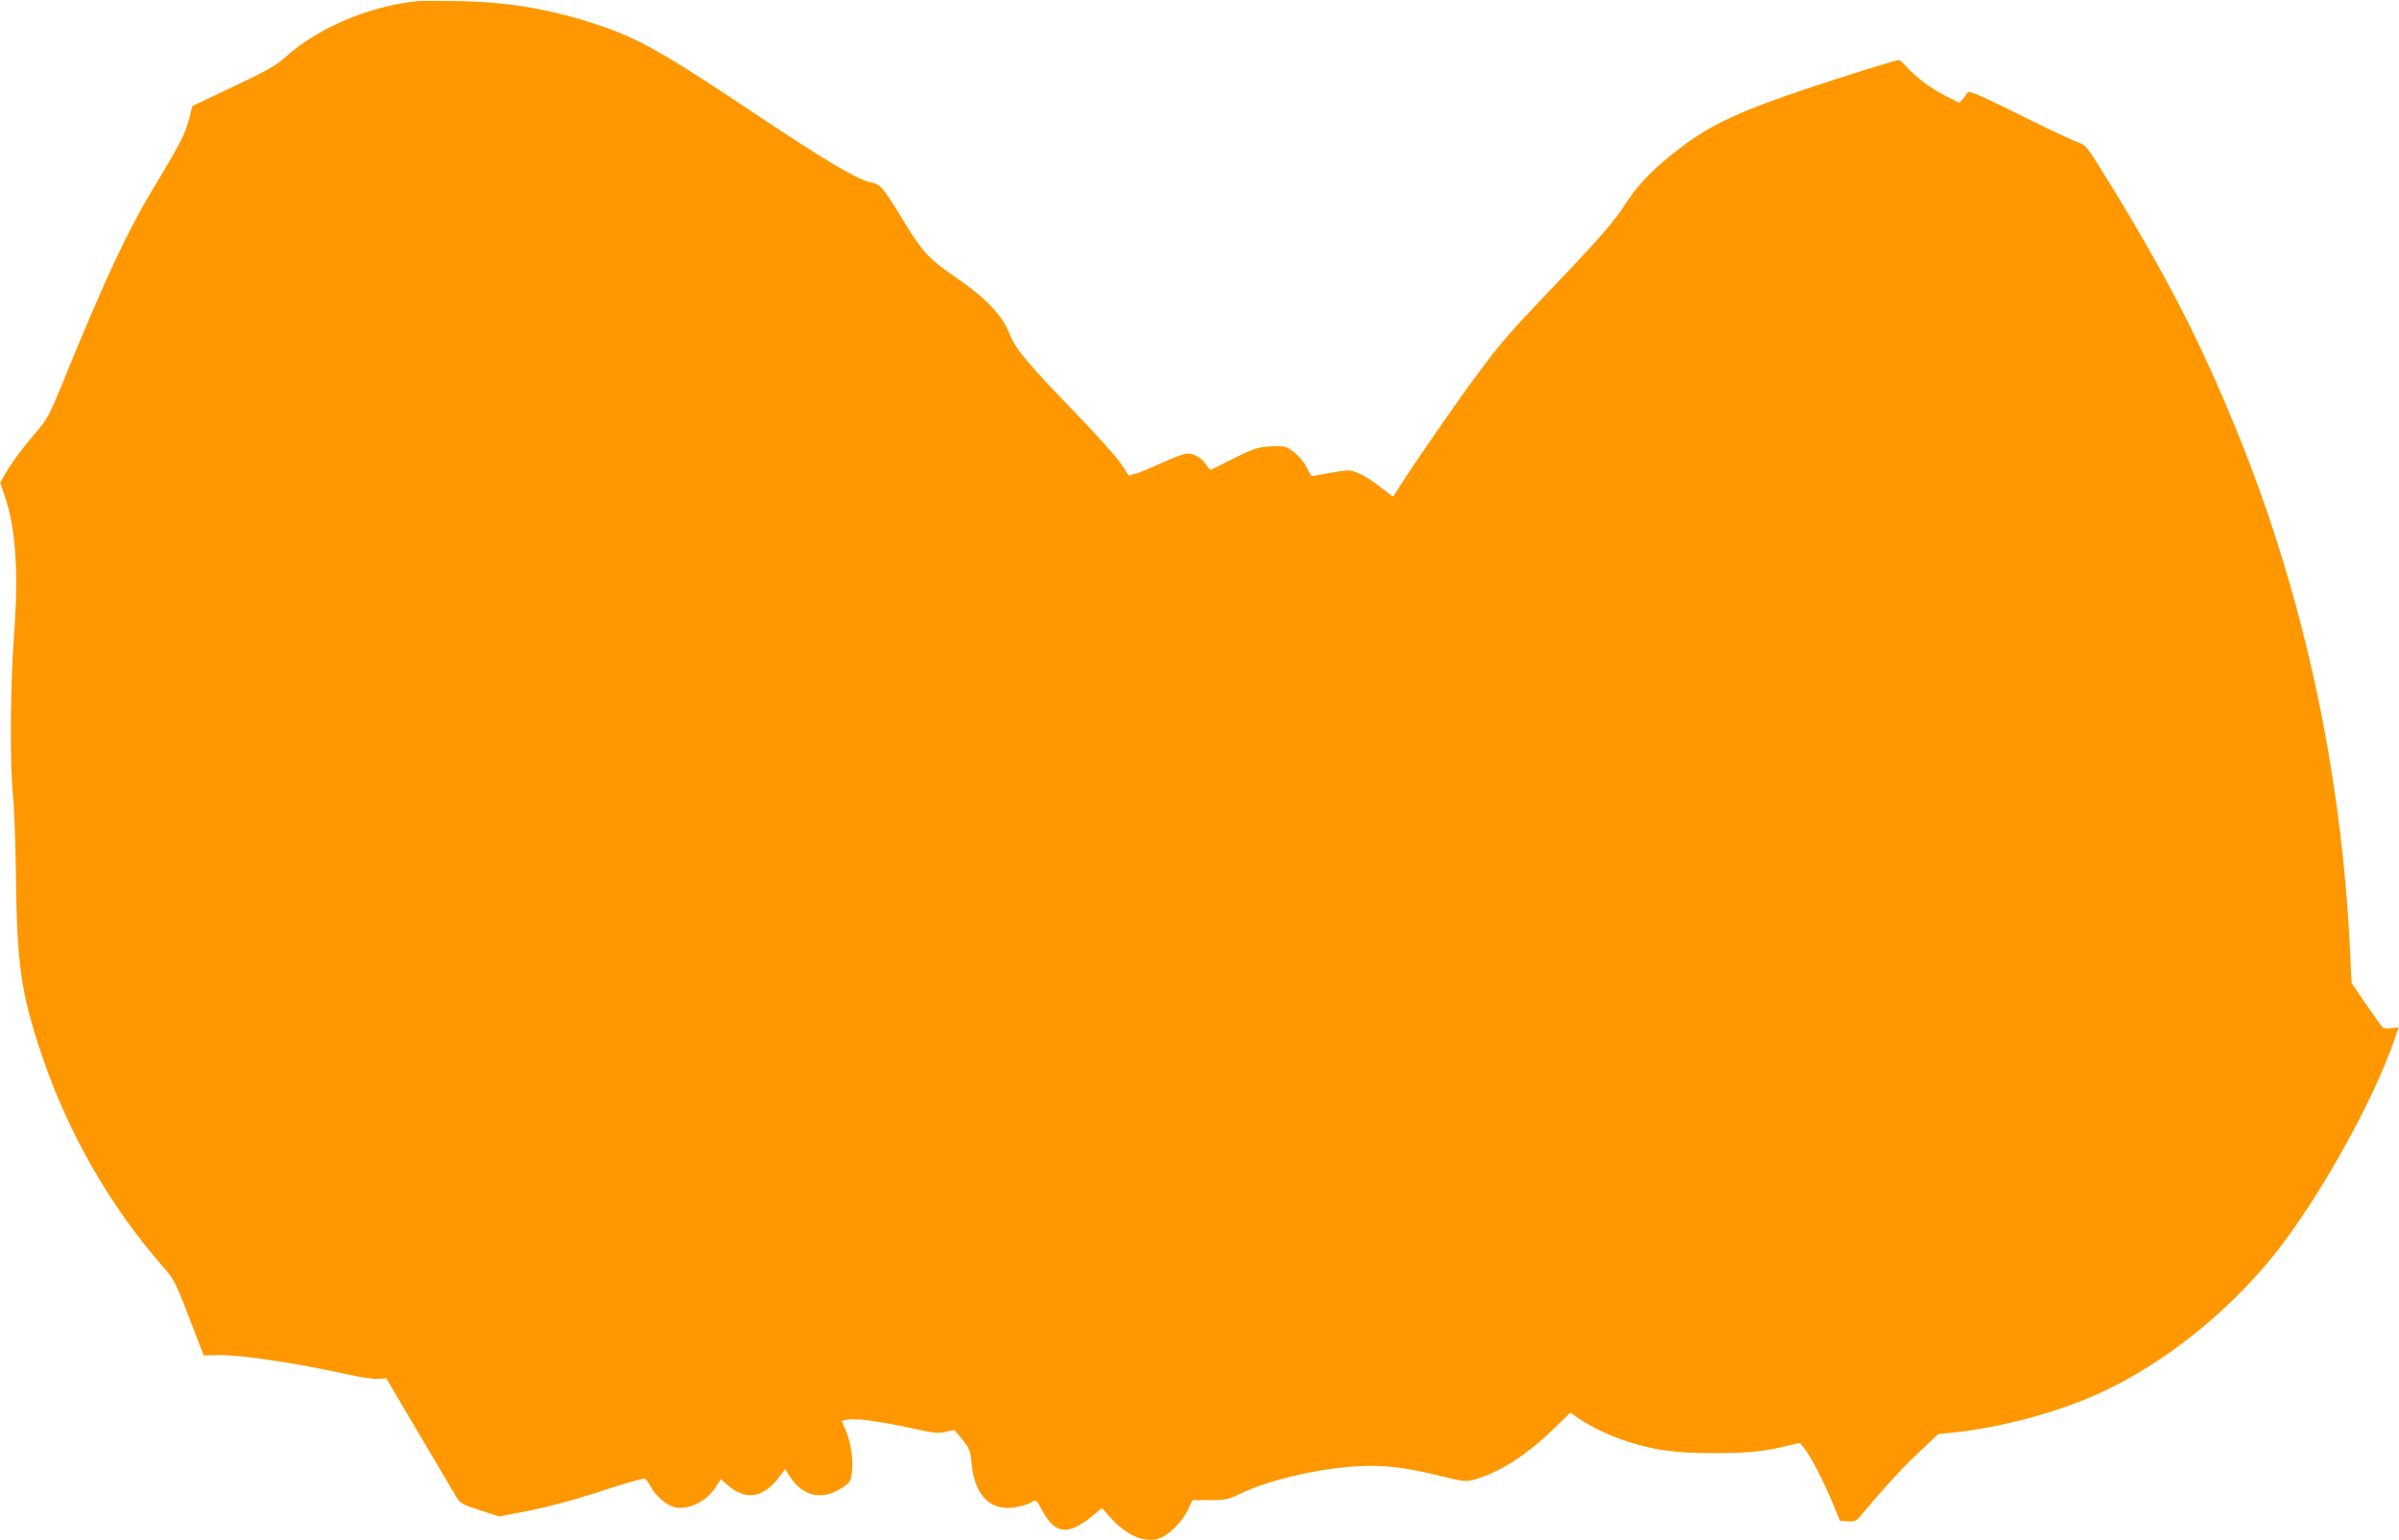 <?xml version="1.0" standalone="no"?>
<!DOCTYPE svg PUBLIC "-//W3C//DTD SVG 20010904//EN"
 "http://www.w3.org/TR/2001/REC-SVG-20010904/DTD/svg10.dtd">
<svg version="1.0" xmlns="http://www.w3.org/2000/svg"
 width="1280pt" height="822pt" viewBox="0 0 1280 822"
 preserveAspectRatio="xMidYMid meet">
<g transform="translate(0,822) scale(0.1,-0.1)"
fill="#ff9800" stroke="none">
<path d="M2225 8214 c-264 -29 -534 -145 -708 -304 -42 -38 -102 -72 -272
-152 l-219 -104 -16 -65 c-20 -79 -51 -141 -181 -355 -148 -244 -268 -500
-499 -1067 -66 -162 -79 -186 -139 -255 -76 -89 -127 -158 -164 -222 l-26 -45
24 -71 c59 -173 75 -409 50 -739 -20 -272 -23 -691 -6 -860 7 -66 14 -259 16
-430 5 -470 27 -622 134 -944 141 -422 367 -817 652 -1142 60 -68 66 -79 172
-358 l44 -114 80 2 c110 3 409 -42 673 -100 74 -17 154 -29 178 -27 l43 3 174
-295 c96 -162 185 -313 198 -335 22 -37 30 -42 128 -74 l104 -33 160 31 c88
18 234 56 325 86 173 56 271 85 289 85 6 0 19 -17 30 -38 28 -55 91 -109 137
-116 73 -13 166 35 213 109 l27 42 39 -34 c96 -83 192 -65 276 50 l28 38 25
-39 c68 -108 174 -131 279 -61 43 28 46 33 53 86 8 65 -7 161 -36 227 l-19 45
33 6 c42 8 167 -9 340 -46 121 -27 145 -29 184 -19 24 6 45 10 46 8 1 -2 20
-25 43 -53 36 -45 41 -57 47 -125 18 -177 104 -259 245 -231 30 6 65 18 77 26
22 14 24 12 56 -47 71 -130 141 -134 280 -16 l38 31 41 -47 c86 -97 182 -140
259 -117 53 16 127 88 159 156 l23 50 92 0 c82 0 98 3 156 31 156 76 420 138
635 150 136 8 254 -6 437 -51 135 -33 140 -33 191 -18 131 38 271 128 414 266
l92 89 44 -31 c68 -46 173 -96 263 -124 149 -47 253 -61 459 -61 185 0 273 9
399 41 l59 14 23 -28 c34 -42 103 -175 150 -288 l41 -100 41 -3 c33 -3 45 1
61 20 132 157 227 261 316 345 l107 101 71 7 c247 24 548 103 774 204 364 161
745 471 999 813 231 311 486 778 589 1079 l23 67 -36 -4 c-21 -3 -42 -1 -48 3
-6 4 -46 60 -89 123 l-78 115 -8 170 c-46 960 -247 1891 -594 2750 -197 486
-378 841 -689 1348 -117 190 -128 204 -163 215 -21 6 -161 72 -312 147 -214
106 -276 133 -282 122 -5 -8 -16 -23 -26 -35 l-18 -21 -70 35 c-81 41 -159 99
-210 155 -19 21 -39 39 -45 39 -13 0 -325 -98 -484 -151 -362 -122 -513 -192
-671 -311 -141 -106 -227 -192 -297 -298 -71 -109 -137 -185 -390 -450 -237
-248 -279 -296 -415 -480 -100 -135 -327 -462 -398 -575 -21 -33 -39 -62 -41
-64 -2 -2 -29 18 -61 44 -69 56 -142 95 -180 95 -15 0 -63 -7 -106 -15 -43 -8
-82 -15 -86 -15 -5 0 -16 18 -26 40 -21 47 -83 107 -121 116 -14 4 -55 4 -91
1 -53 -4 -85 -15 -181 -63 -64 -33 -119 -60 -122 -61 -3 -2 -14 11 -25 28 -24
36 -63 59 -101 59 -15 0 -75 -22 -133 -49 -58 -27 -122 -53 -142 -59 l-36 -10
-43 65 c-23 35 -143 168 -267 296 -228 235 -297 318 -326 395 -41 103 -128
194 -302 312 -126 86 -168 132 -262 288 -109 179 -125 198 -170 207 -76 14
-246 115 -660 392 -450 300 -588 378 -793 447 -256 86 -480 125 -750 130 -102
2 -203 2 -225 0z"/>
</g>
</svg>
